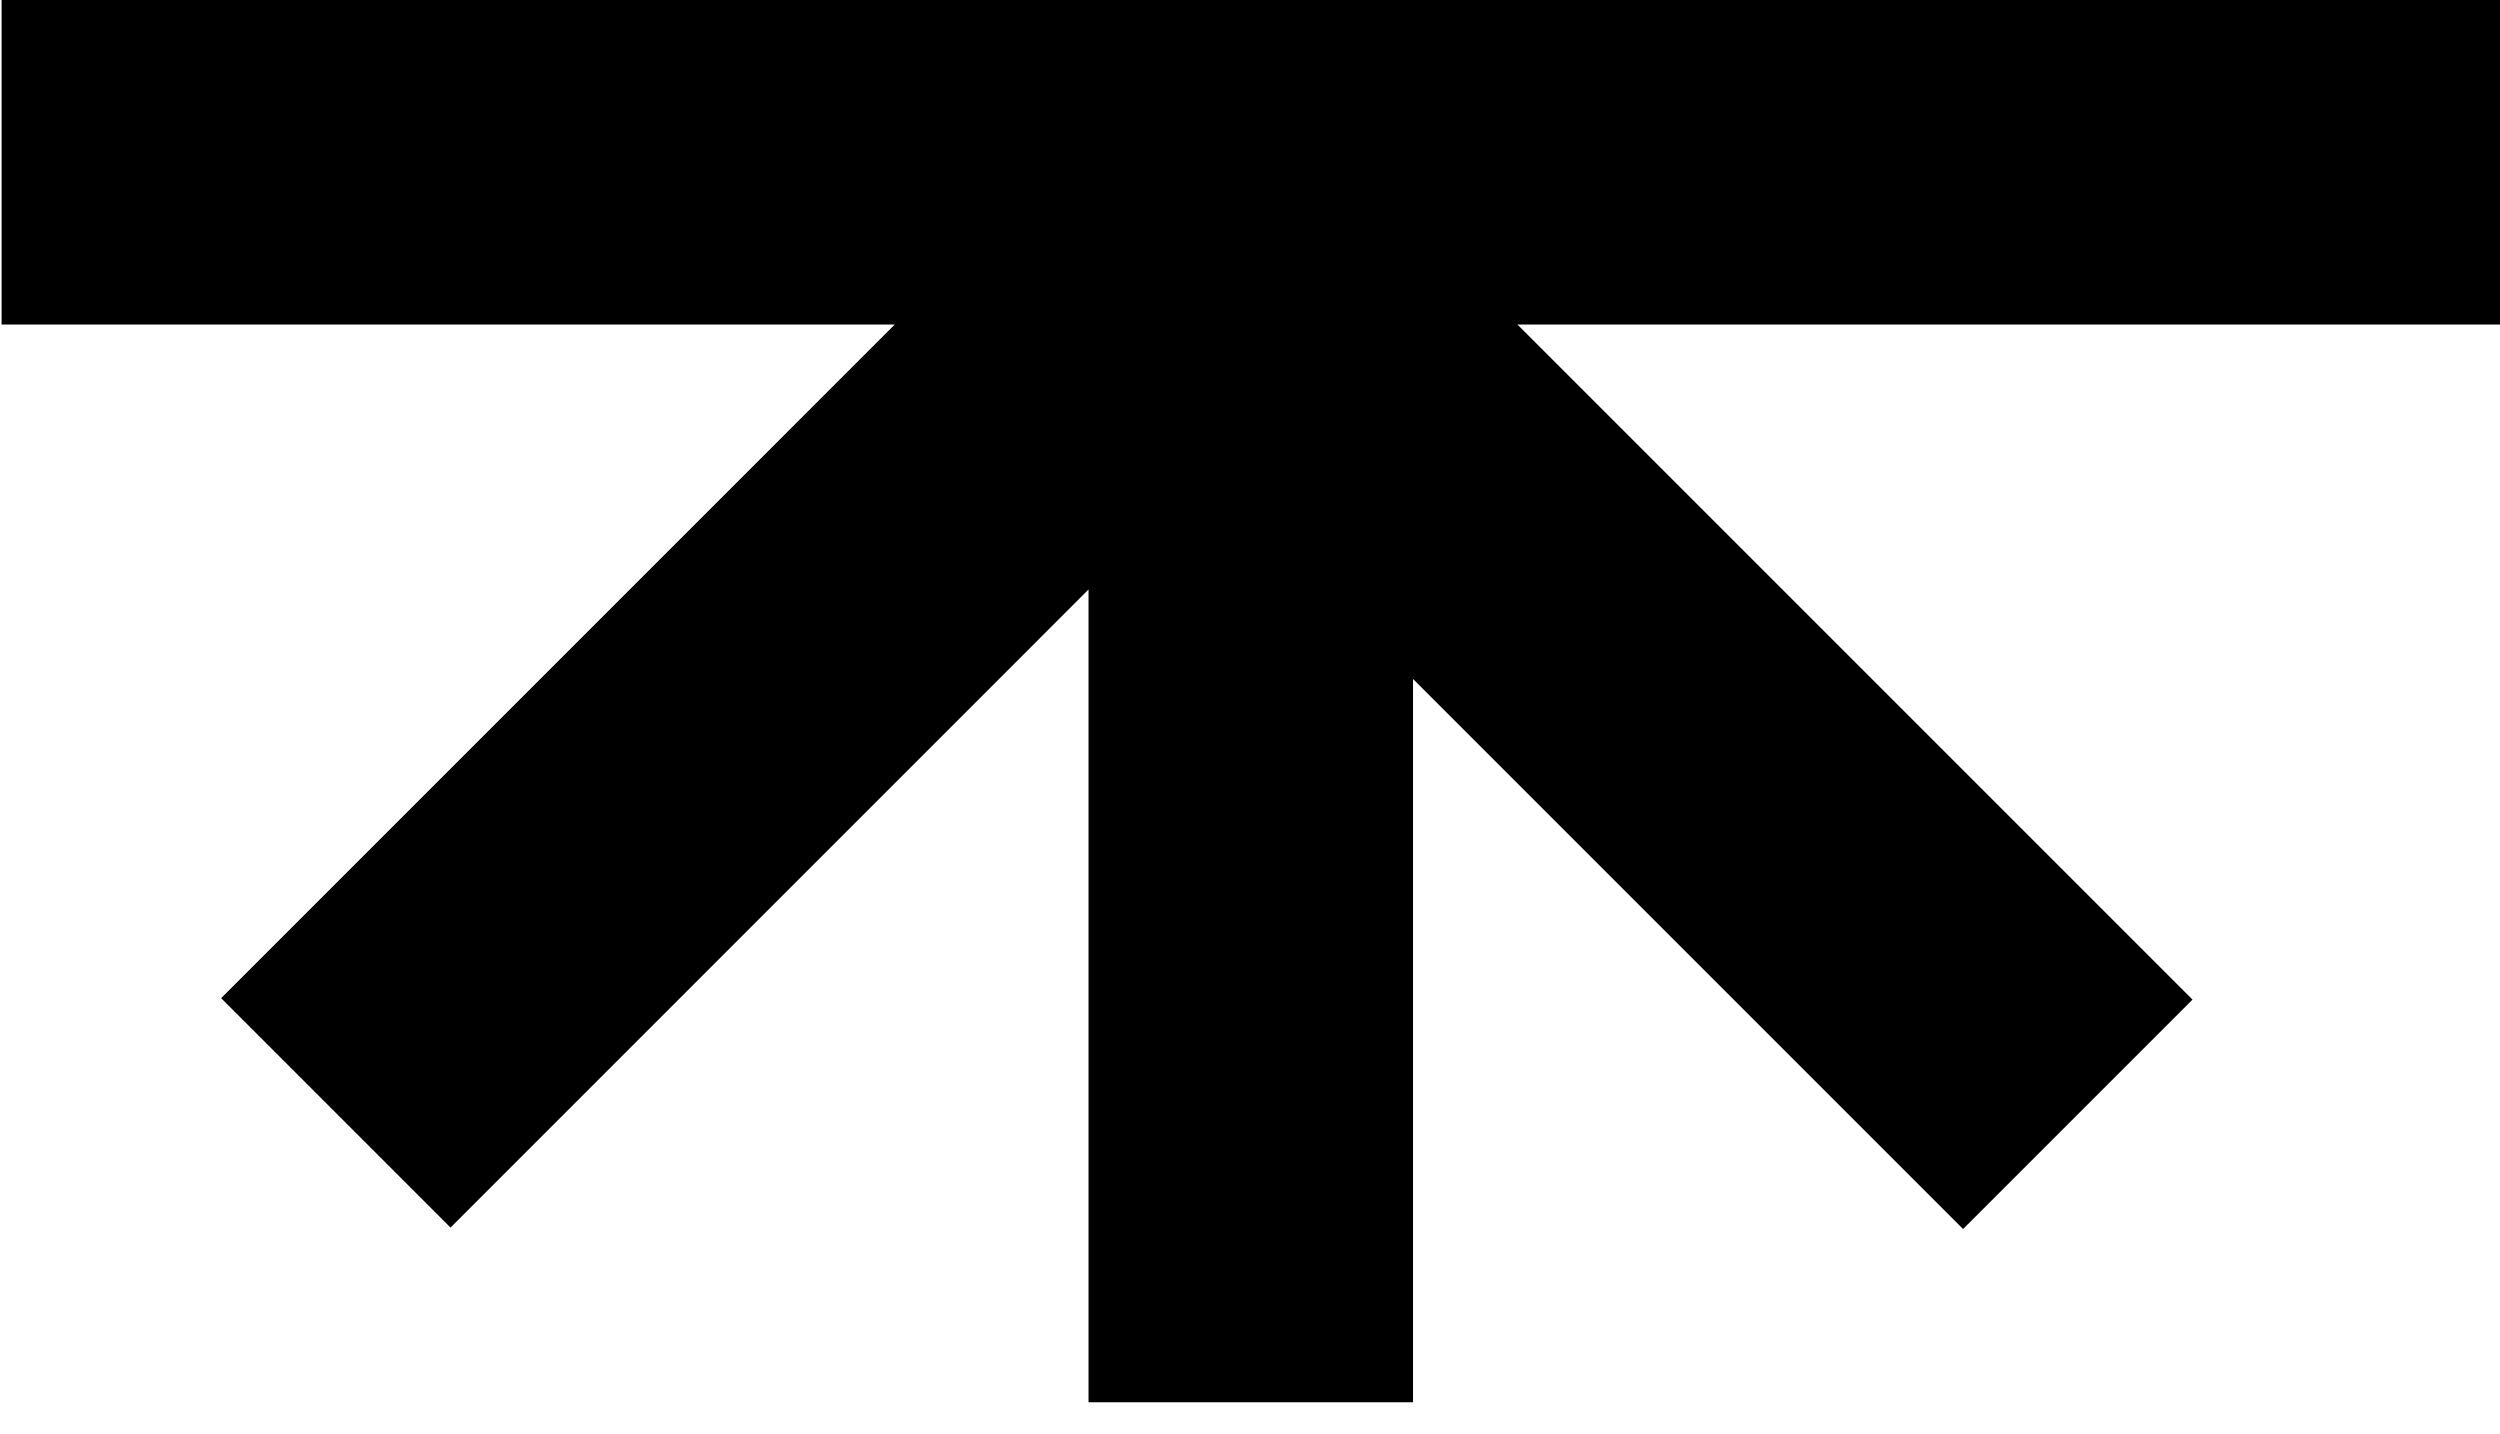 <svg width="61" height="35" viewBox="0 0 61 35" fill="none" xmlns="http://www.w3.org/2000/svg">
<path d="M0.039 7.918L21.832 7.918L5.396 24.355L10.993 29.953L26.56 14.383L26.56 34.216L34.478 34.216L34.478 16.567L47.899 29.988L53.497 24.39L37.025 7.918L61 7.918L61 -5.64935e-05L0.039 -5.72205e-05L0.039 7.918Z" fill="black"/>
</svg>
